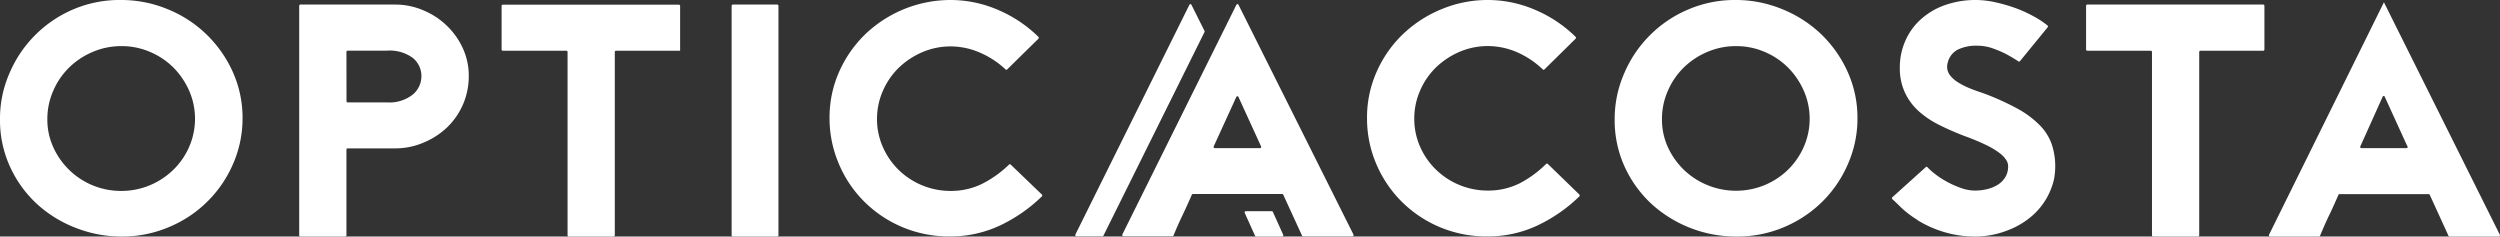 <svg id="Layer_1" data-name="Layer 1" xmlns="http://www.w3.org/2000/svg" viewBox="0 0 427.13 40.41"><rect x="0" y="0" width="427.13" height="40.41" fill="#333333" stroke="none"/><defs><style>.cls-1{fill:#fff;}</style></defs><path class="cls-1" d="M20.72,40.41A21.23,21.23,0,0,1,13.12,39a21,21,0,0,1-6.64-4,19.77,19.77,0,0,1-4.7-6.37A19.07,19.07,0,0,1,0,20.27a19.21,19.21,0,0,1,1.57-7.64,20.57,20.57,0,0,1,10.88-11A20.17,20.17,0,0,1,20.72,0a20.71,20.71,0,0,1,7.75,1.5A20.69,20.69,0,0,1,39.7,12.13a19.06,19.06,0,0,1,1.74,8.14,19.35,19.35,0,0,1-1.54,7.55A20.43,20.43,0,0,1,29,38.74,20.34,20.34,0,0,1,20.72,40.41Zm0-32.53a12.34,12.34,0,0,0-4.9,1,12.83,12.83,0,0,0-4,2.65,12.4,12.4,0,0,0-2.73,4,11.87,11.87,0,0,0-1,4.81,11.37,11.37,0,0,0,1,4.78,12.67,12.67,0,0,0,11.63,7.5A12.68,12.68,0,0,0,29.62,29a12.27,12.27,0,0,0,2.7-3.91,12,12,0,0,0,0-9.59,13.25,13.25,0,0,0-2.73-4,12.74,12.74,0,0,0-4-2.65A12.23,12.23,0,0,0,20.72,7.88Z"/><path class="cls-1" d="M59,40.41H51.32a.2.2,0,0,1-.2-.21V1a.21.21,0,0,1,.2-.22H67.54a12.2,12.2,0,0,1,4.82,1,12.79,12.79,0,0,1,4,2.63,12.58,12.58,0,0,1,2.73,3.87,11.21,11.21,0,0,1,1,4.76,12.07,12.07,0,0,1-3.69,8.71,12.91,12.91,0,0,1-4,2.6,12.24,12.24,0,0,1-4.85,1H59.39a.21.21,0,0,0-.2.22V40.2A.2.2,0,0,1,59,40.41Zm.2-23.13a.2.2,0,0,0,.2.21H66a6.49,6.49,0,0,0,4.52-1.33A4.1,4.1,0,0,0,72,13a4,4,0,0,0-1.45-3.09A6.72,6.72,0,0,0,66,8.66H59.39a.2.2,0,0,0-.2.21Z"/><path class="cls-1" d="M116.18,8.67H105.24a.2.2,0,0,0-.2.21V40.2a.2.2,0,0,1-.2.21H97.17a.2.2,0,0,1-.2-.21V8.88a.2.2,0,0,0-.2-.21H85.91a.21.21,0,0,1-.21-.22V1A.21.21,0,0,1,85.91.8H116a.21.21,0,0,1,.2.22V8.67Z"/><path class="cls-1" d="M125,40.2V1a.21.21,0,0,1,.2-.22h7.6A.21.21,0,0,1,133,1V40.2a.2.2,0,0,1-.2.21h-7.6A.2.2,0,0,1,125,40.2Z"/><path class="cls-1" d="M178,33.23a.23.23,0,0,1,0,.33,26.48,26.48,0,0,1-7.22,5,19.84,19.84,0,0,1-8.39,1.83,20.44,20.44,0,0,1-15.06-6.28,20,20,0,0,1-4.15-6.46,19.67,19.67,0,0,1-1.45-7.41,19.28,19.28,0,0,1,1.71-8.14,20.45,20.45,0,0,1,4.58-6.43A21.13,21.13,0,0,1,162.42,0a20.52,20.52,0,0,1,8.05,1.67,22.35,22.35,0,0,1,6.94,4.62.24.24,0,0,1,0,.33l-5.34,5.25a.19.19,0,0,1-.26,0A14.91,14.91,0,0,0,167.44,9a12.52,12.52,0,0,0-5-1.07,12.22,12.22,0,0,0-4.9,1,13.51,13.51,0,0,0-4,2.66,12.45,12.45,0,0,0-2.7,3.94,11.87,11.87,0,0,0-1,4.81,11.66,11.66,0,0,0,1,4.78,12.43,12.43,0,0,0,2.7,3.91,12.68,12.68,0,0,0,8.9,3.59,12,12,0,0,0,5.37-1.22,18.92,18.92,0,0,0,4.6-3.29.19.19,0,0,1,.26,0Z"/><path class="cls-1" d="M269.83,33.23a.24.24,0,0,1,0,.33,26.52,26.52,0,0,1-7.23,5,19.84,19.84,0,0,1-8.39,1.83,20.44,20.44,0,0,1-15.06-6.28A20.2,20.2,0,0,1,235,27.67a19.66,19.66,0,0,1-1.44-7.41,19.12,19.12,0,0,1,1.71-8.14,20.14,20.14,0,0,1,4.58-6.43,21.06,21.06,0,0,1,6.61-4.19,20.47,20.47,0,0,1,15.79.17,22.12,22.12,0,0,1,6.94,4.62.24.24,0,0,1,0,.33l-5.33,5.25a.19.19,0,0,1-.26,0,15,15,0,0,0-4.37-2.93,12.55,12.55,0,0,0-5-1.07,12.22,12.22,0,0,0-4.9,1,13.38,13.38,0,0,0-4,2.66,12.29,12.29,0,0,0-2.7,3.94,11.87,11.87,0,0,0-1,4.81,11.74,11.74,0,0,0,1,4.79,12.34,12.34,0,0,0,2.7,3.9,12.68,12.68,0,0,0,8.9,3.59,12,12,0,0,0,5.37-1.22A18.69,18.69,0,0,0,264.17,28a.2.2,0,0,1,.27,0Z"/><path class="cls-1" d="M296.58,40.41A21.46,21.46,0,0,1,282.34,35a19.92,19.92,0,0,1-4.7-6.37,19.14,19.14,0,0,1-1.77-8.32,19.38,19.38,0,0,1,1.57-7.64,20.57,20.57,0,0,1,10.88-11A20.16,20.16,0,0,1,296.58,0a20.67,20.67,0,0,1,7.75,1.5A21,21,0,0,1,311,5.7a20.7,20.7,0,0,1,4.61,6.43,19.06,19.06,0,0,1,1.74,8.14,19.17,19.17,0,0,1-1.54,7.55,20.37,20.37,0,0,1-4.29,6.46,20.71,20.71,0,0,1-6.56,4.46A20.39,20.39,0,0,1,296.58,40.41Zm0-32.53a12.34,12.34,0,0,0-4.9,1,12.94,12.94,0,0,0-4,2.65,12.56,12.56,0,0,0-2.73,4,11.87,11.87,0,0,0-1,4.81,11.37,11.37,0,0,0,1,4.78A12.86,12.86,0,0,0,287.68,29a12.88,12.88,0,0,0,13.8,2.63,12.74,12.74,0,0,0,4-2.63,12.43,12.43,0,0,0,2.7-3.91,11.94,11.94,0,0,0,0-9.59,13.07,13.07,0,0,0-2.73-4,12.58,12.58,0,0,0-4-2.65A12.24,12.24,0,0,0,296.58,7.88Z"/><path class="cls-1" d="M337.43,40.41a18.23,18.23,0,0,1-5.16-.73,18.89,18.89,0,0,1-4.7-2.09h.05a17.75,17.75,0,0,1-2.78-2.1q-1-1-1.53-1.47a.22.22,0,0,1,0-.32l5.72-5.15a.17.17,0,0,1,.26,0,9.59,9.59,0,0,0,1.18,1.07A14.42,14.42,0,0,0,332.55,31a15.8,15.8,0,0,0,2.44,1.1,7.13,7.13,0,0,0,2.44.46,8.81,8.81,0,0,0,2-.23,6.21,6.21,0,0,0,1.8-.71,4,4,0,0,0,1.34-1.28,3.54,3.54,0,0,0,.52-2,2,2,0,0,0-.32-1,4.61,4.61,0,0,0-1.1-1.16,13.26,13.26,0,0,0-2.18-1.33A37.19,37.19,0,0,0,336,23.37a45.34,45.34,0,0,1-4.53-1.95A15.77,15.77,0,0,1,327.82,19a9.92,9.92,0,0,1-2.38-3.23,9.82,9.82,0,0,1-.85-4.19A11.19,11.19,0,0,1,325.52,7a10.61,10.61,0,0,1,2.64-3.68A12.12,12.12,0,0,1,332.28.88a15.61,15.61,0,0,1,8.64-.49,28.7,28.7,0,0,1,3.46,1,22.85,22.85,0,0,1,3.16,1.45,15.15,15.15,0,0,1,2.29,1.52.23.23,0,0,1,0,.32l-4.74,5.8a.19.19,0,0,1-.25,0c-.69-.46-1.4-.87-2.12-1.26a19.16,19.16,0,0,0-2.23-.95,7.91,7.91,0,0,0-2.68-.46,7.23,7.23,0,0,0-3.35.68,3.42,3.42,0,0,0-1.7,2.27,2.4,2.4,0,0,0,.41,2.11,4.89,4.89,0,0,0,1.34,1.18,11.33,11.33,0,0,0,1.94,1c.73.31,1.51.58,2.32.85a43.85,43.85,0,0,1,5.86,2.63,16.34,16.34,0,0,1,3.83,2.83,8.78,8.78,0,0,1,2.06,3.22,11.79,11.79,0,0,1,.55,5.08,8.22,8.22,0,0,1-.38,1.85,11.72,11.72,0,0,1-3.48,5.35,13.72,13.72,0,0,1-4.35,2.55A15.05,15.05,0,0,1,337.43,40.41Z"/><path class="cls-1" d="M386.68,8.67H375.94a.2.2,0,0,0-.2.21V40.2a.2.2,0,0,1-.2.21h-7.67a.2.2,0,0,1-.2-.21V8.88a.2.2,0,0,0-.2-.21H356.61a.21.21,0,0,1-.2-.22V1a.21.21,0,0,1,.2-.22h30.07a.21.21,0,0,1,.2.22V8.45A.21.21,0,0,1,386.68,8.67Z"/><path class="cls-1" d="M407.3.39,427.1,40.1a.21.21,0,0,1-.18.31h-8.41a.18.18,0,0,1-.18-.12l-3.2-7a.2.2,0,0,0-.18-.12H399.71a.18.18,0,0,0-.18.12c-.49,1.1-1,2.28-1.61,3.53s-1.09,2.41-1.54,3.47a.18.18,0,0,1-.18.12h-8.36a.21.21,0,0,1-.17-.31L407.3.39m4,24.6-3.86-8.46a.19.19,0,0,0-.36,0L403.27,25a.21.21,0,0,0,.18.31h7.71A.22.22,0,0,0,411.34,25Z"/><path class="cls-1" d="M231.06,40.39h-8.42a.2.2,0,0,1-.18-.12l-3.21-7a.18.18,0,0,0-.18-.12H203.81a.2.2,0,0,0-.18.12c-.48,1.09-1,2.26-1.6,3.51s-1.1,2.4-1.54,3.47a.2.2,0,0,1-.18.12h-8.37a.22.22,0,0,1-.18-.32L211.24.82a.2.2,0,0,1,.36,0l19.64,39.25A.22.22,0,0,1,231.06,40.39ZM215.45,25l-3.86-8.44a.2.2,0,0,0-.36,0L207.37,25a.21.21,0,0,0,.18.31h7.72A.21.21,0,0,0,215.45,25Z"/><path class="cls-1" d="M183.73,40.07,203.21.82a.19.19,0,0,1,.35,0l2.23,4.46a.23.23,0,0,1,0,.2L188.52,40.27a.19.19,0,0,1-.18.11h-4.43A.22.22,0,0,1,183.73,40.07Z"/><path class="cls-1" d="M212.85,36.08h4.44a.2.2,0,0,1,.18.12l1.76,3.9a.21.21,0,0,1-.18.31h-4.44a.2.2,0,0,1-.18-.12l-1.76-3.9A.21.21,0,0,1,212.85,36.08Z"/></svg>